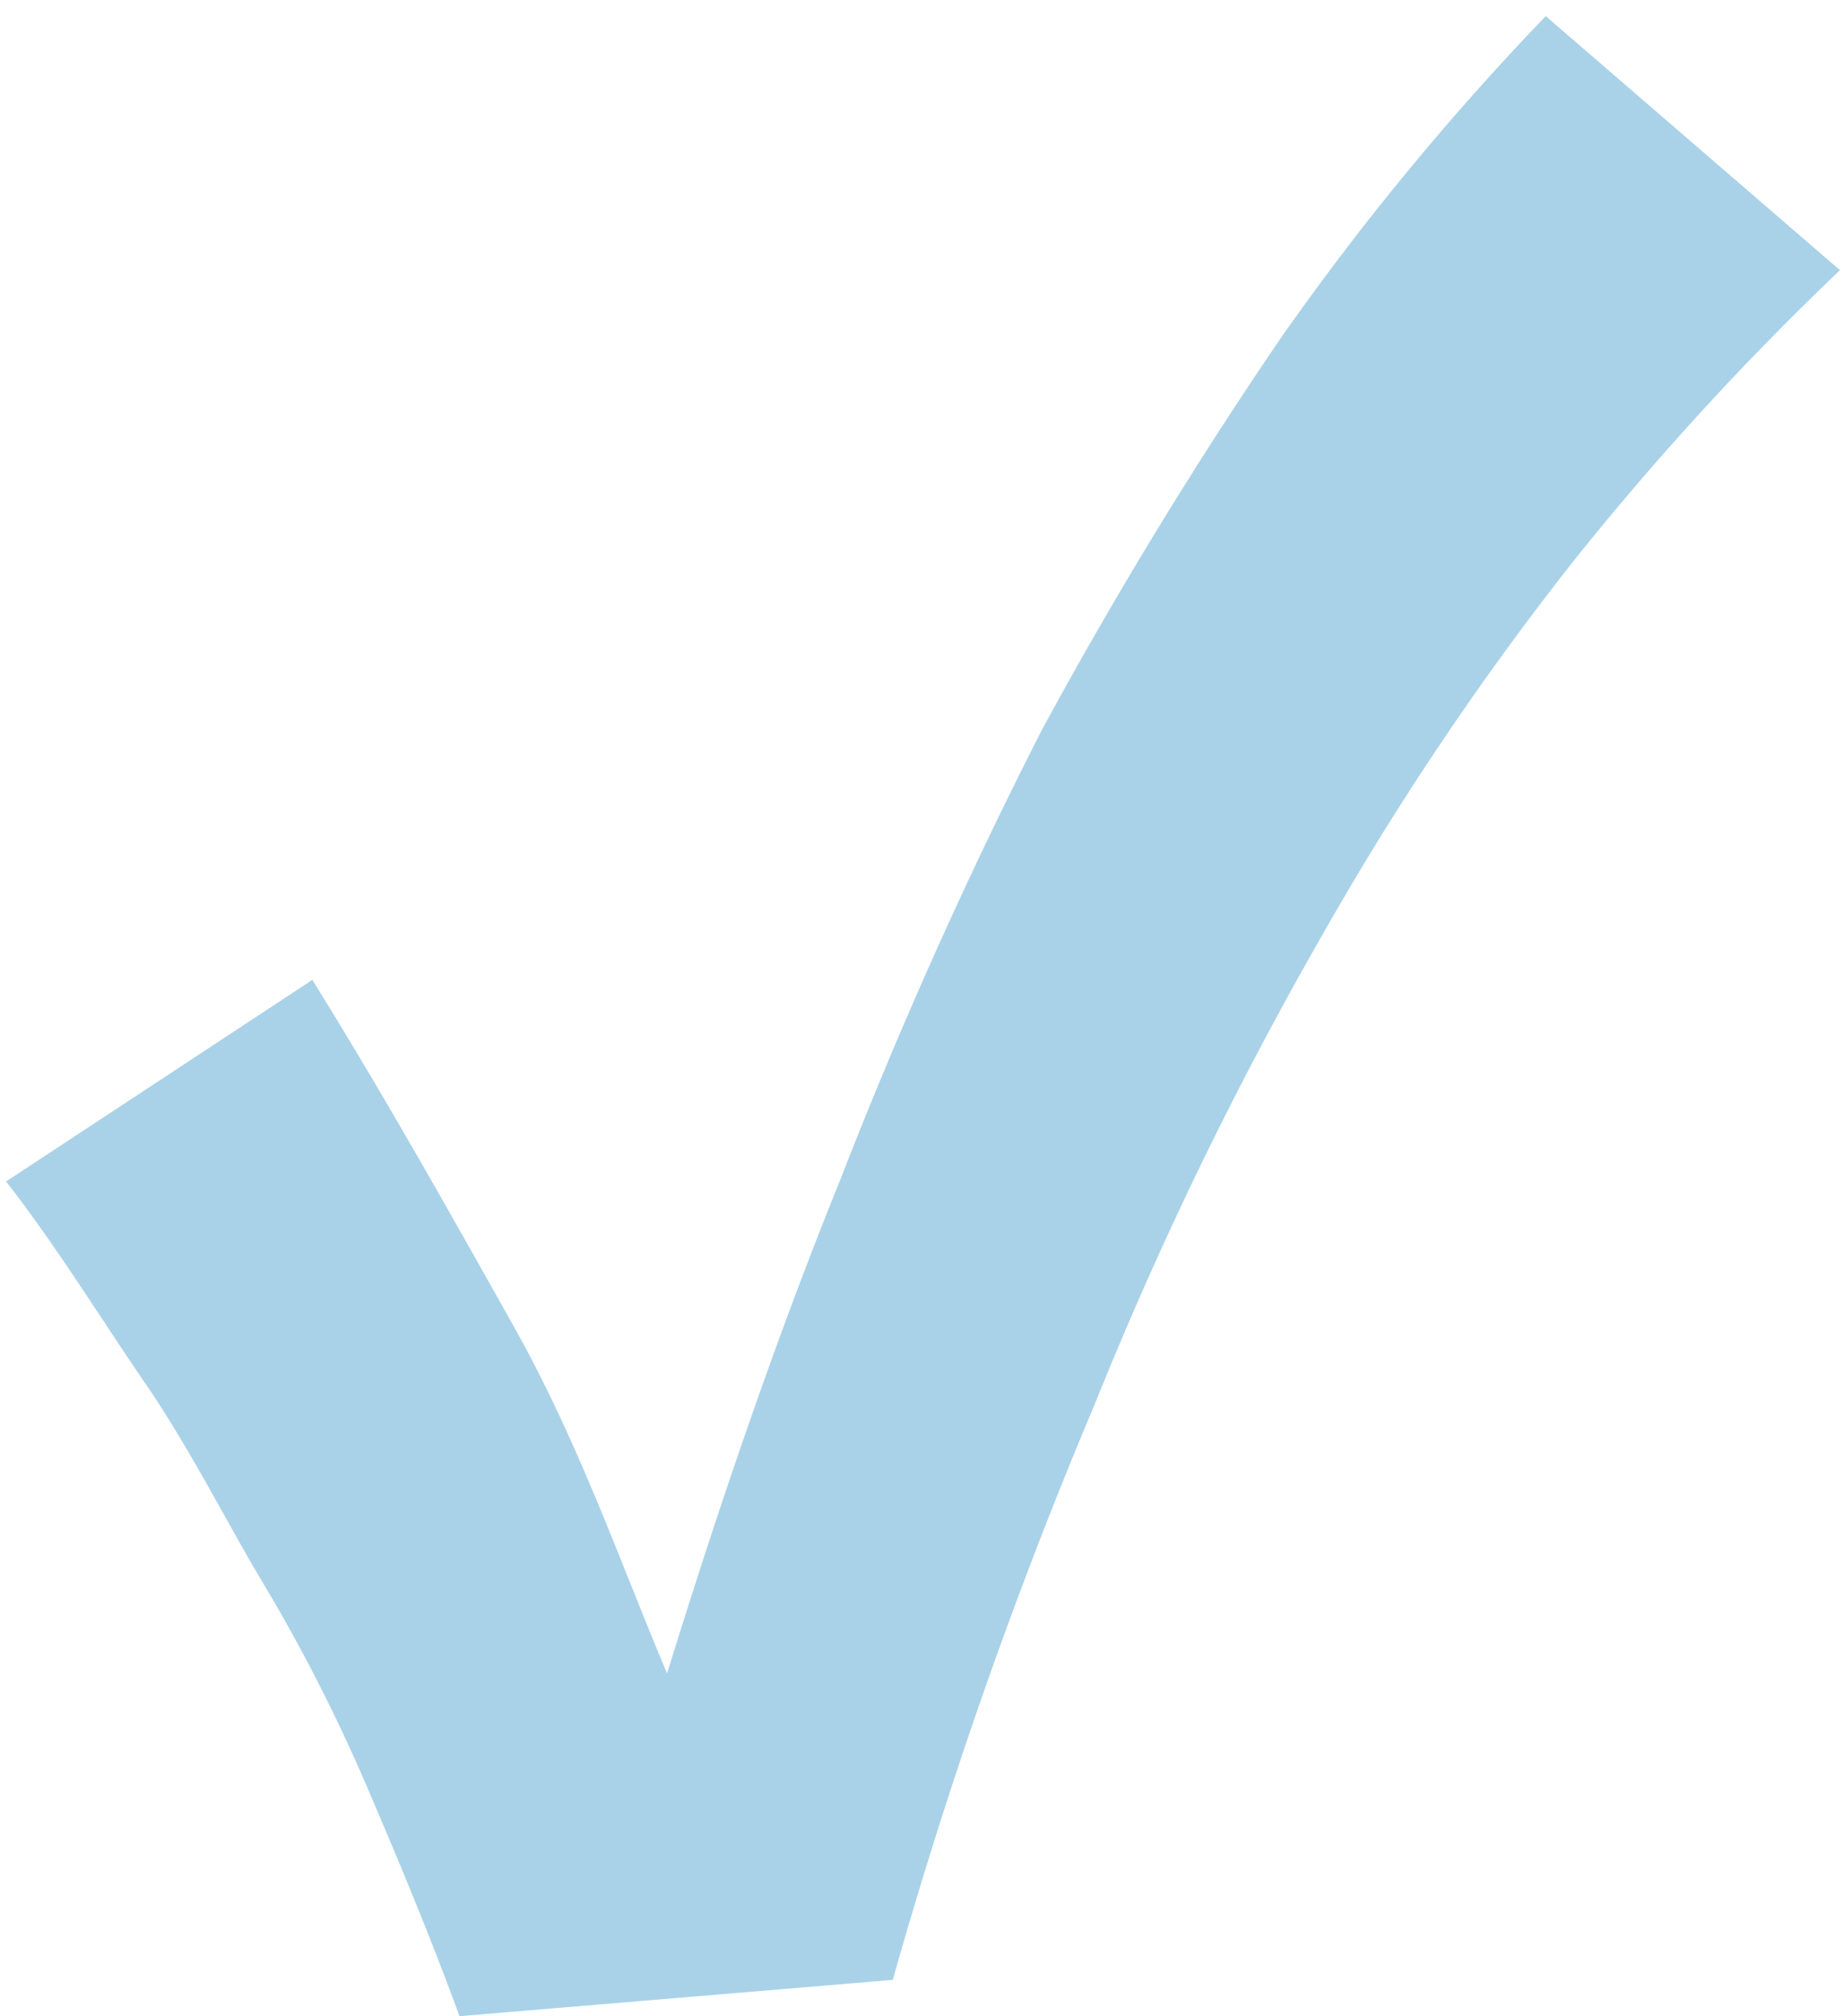 <svg id="Layer_1" data-name="Layer 1" xmlns="http://www.w3.org/2000/svg" viewBox="0 0 9.15 10"><defs><style>.cls-1{fill:#a9d2e8;}</style></defs><path class="cls-1" d="M157,134.6c-.15-.41-.31-.79-.46-1.14s-.33-.7-.51-1-.37-.68-.59-1-.44-.68-.69-1l1.52-1c.36.58.68,1.15,1,1.72s.52,1.15.76,1.72h0c.26-.84.54-1.66.86-2.45a24.22,24.22,0,0,1,1-2.23,22.39,22.39,0,0,1,1.19-1.95,13.38,13.38,0,0,1,1.31-1.59l1.46,1.26a14.48,14.48,0,0,0-1.32,1.44,14.67,14.67,0,0,0-1.25,1.86,18.75,18.75,0,0,0-1.13,2.33,24.3,24.3,0,0,0-1,2.85Z" transform="translate(-154.72 -124.6)"/></svg>